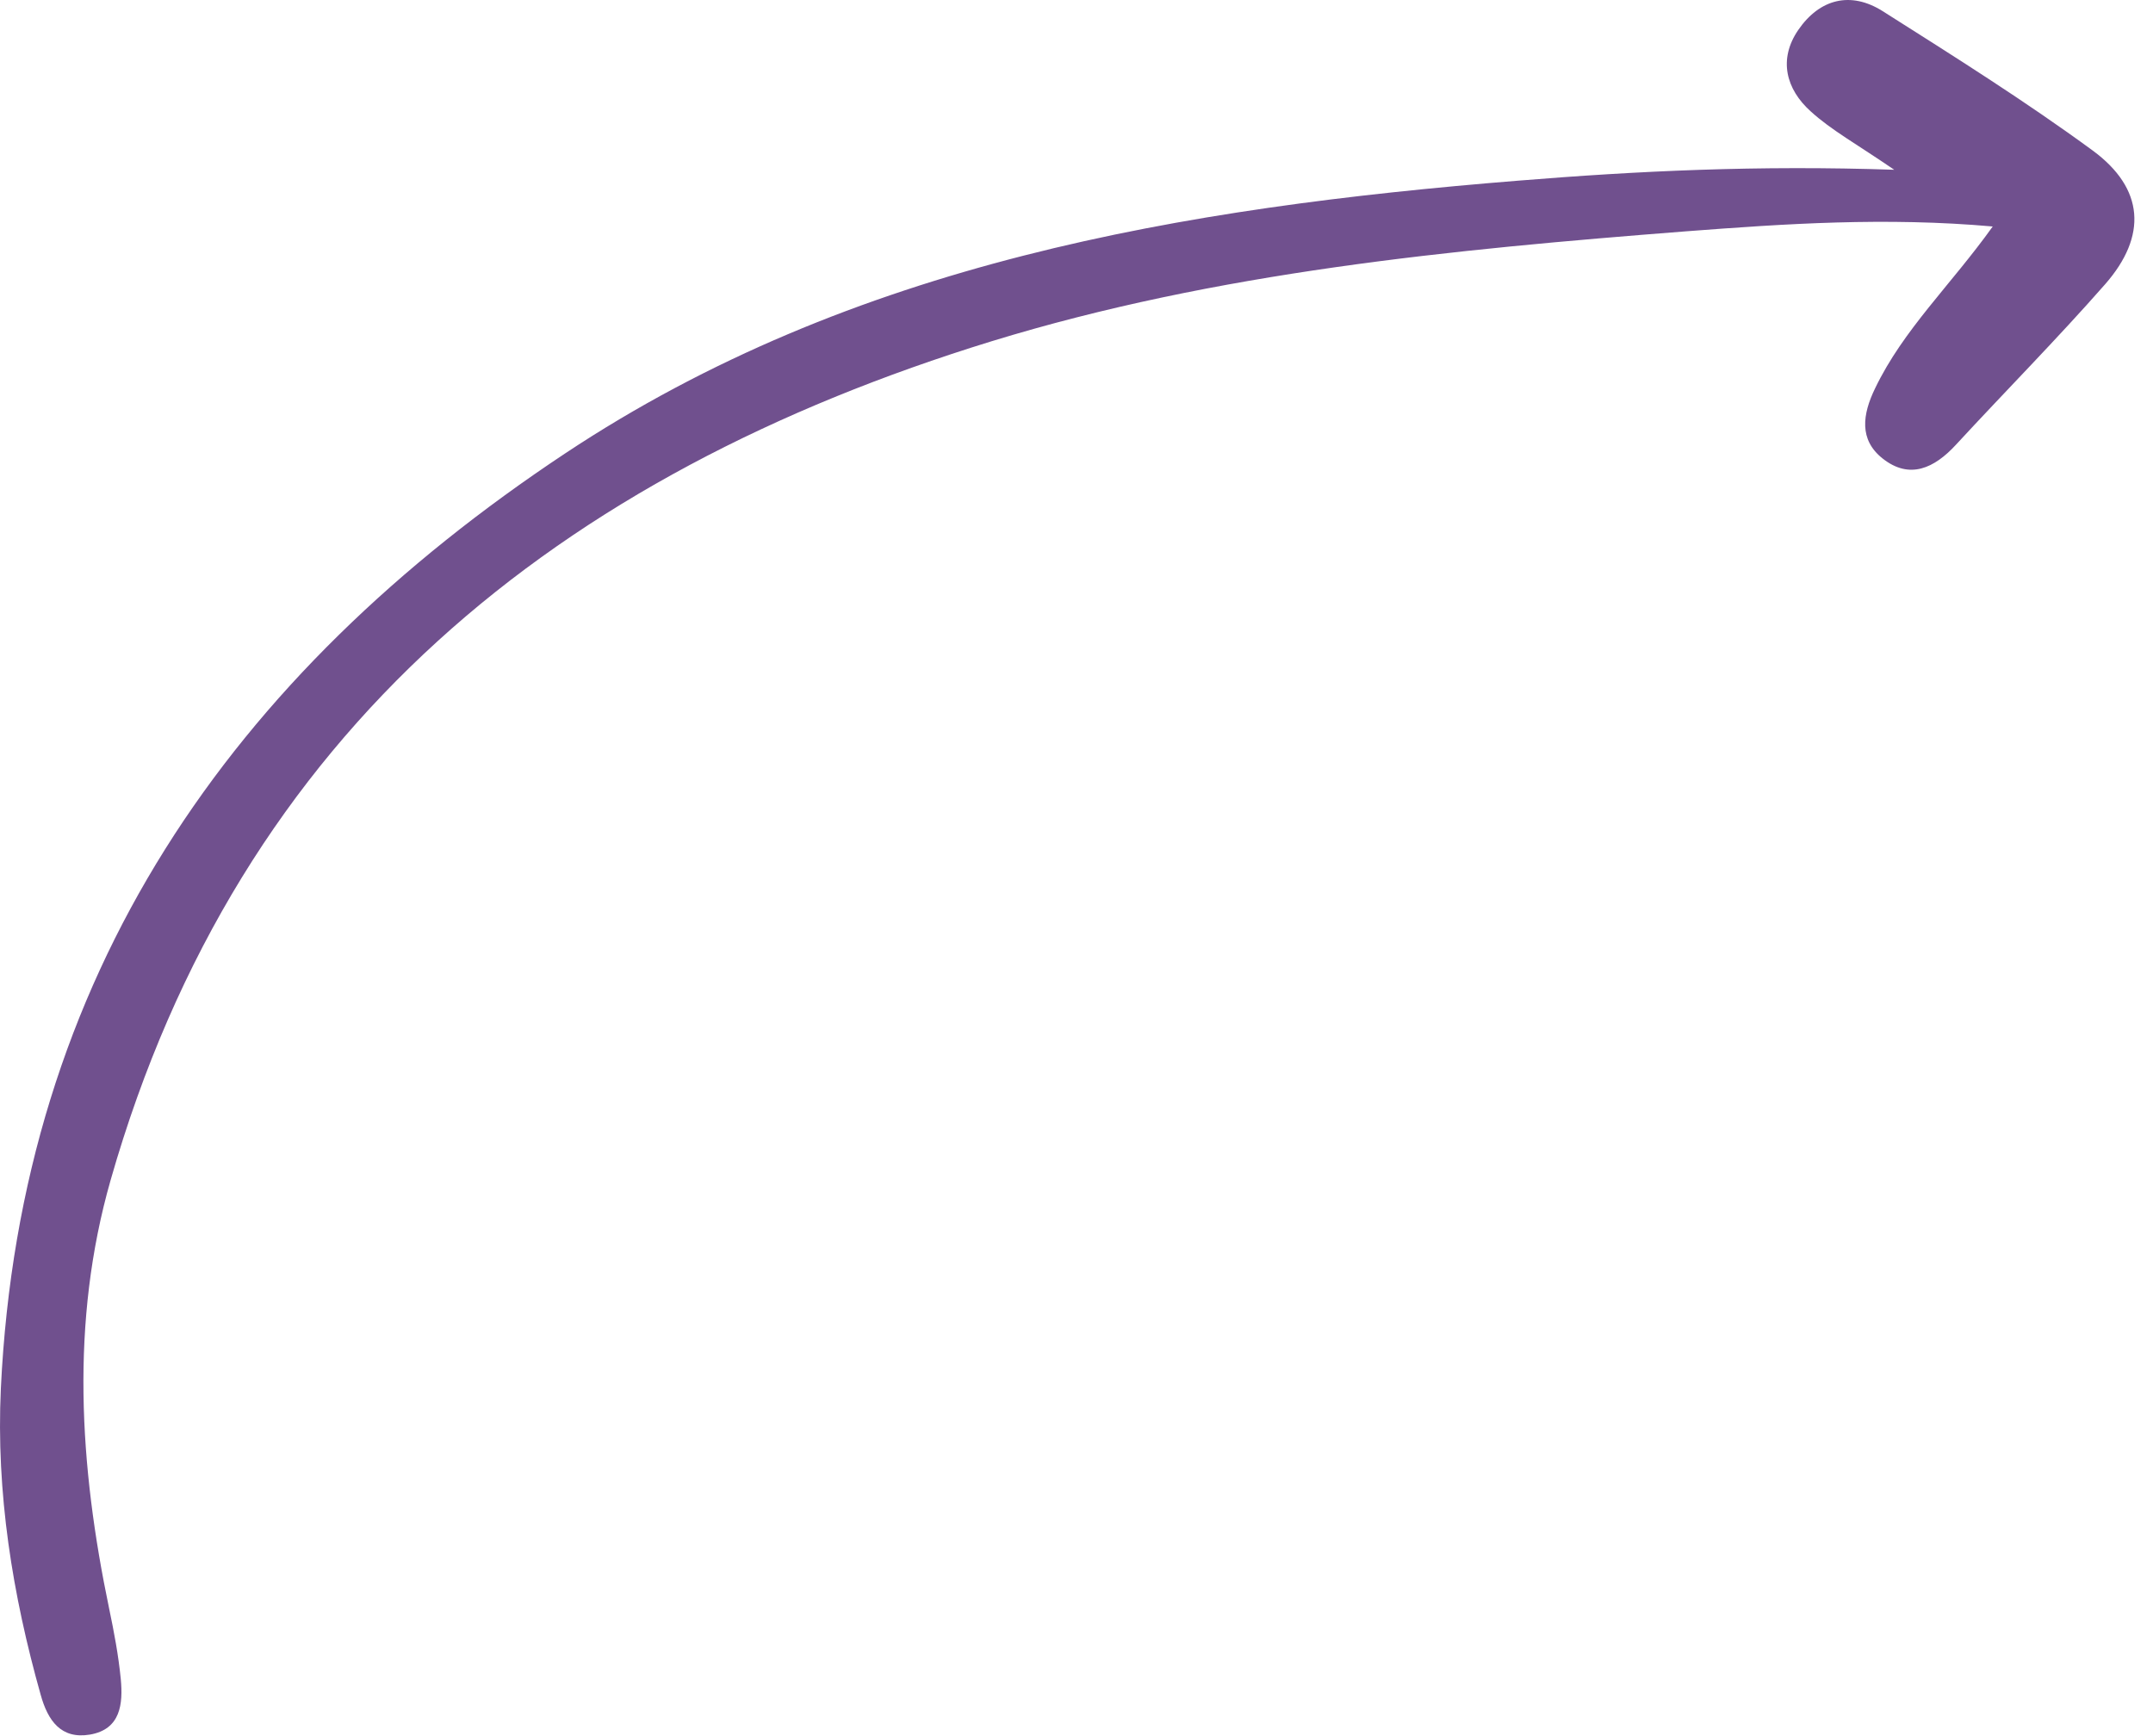 <svg width="93" height="75" viewBox="0 0 93 75" fill="none" xmlns="http://www.w3.org/2000/svg">
    <path d="M81.837 7.344C80.187 6.214 79.107 5.624 78.217 4.814C77.147 3.854 76.807 2.564 77.677 1.294C78.597 -0.046 79.937 -0.396 81.327 0.484C84.387 2.424 87.477 4.364 90.397 6.504C92.627 8.144 92.757 10.194 90.937 12.274C88.857 14.644 86.627 16.894 84.487 19.214C83.557 20.224 82.487 20.734 81.317 19.804C80.297 18.994 80.447 17.904 80.997 16.774C82.217 14.234 84.277 12.304 86.077 9.784C81.457 9.374 77.137 9.664 72.817 9.994C62.697 10.784 52.567 11.754 42.827 14.744C24.177 20.484 10.347 31.484 4.777 50.984C3.027 57.114 3.427 63.324 4.717 69.504C4.927 70.504 5.117 71.514 5.217 72.534C5.317 73.604 5.217 74.704 3.887 74.934C2.637 75.144 2.067 74.334 1.757 73.214C0.537 68.884 -0.173 64.484 0.037 59.984C0.887 42.144 9.987 29.154 24.417 19.584C36.837 11.344 51.077 8.974 65.587 7.804C70.747 7.384 75.917 7.134 81.827 7.334L81.837 7.344Z" fill="#70508E"/>
</svg>
